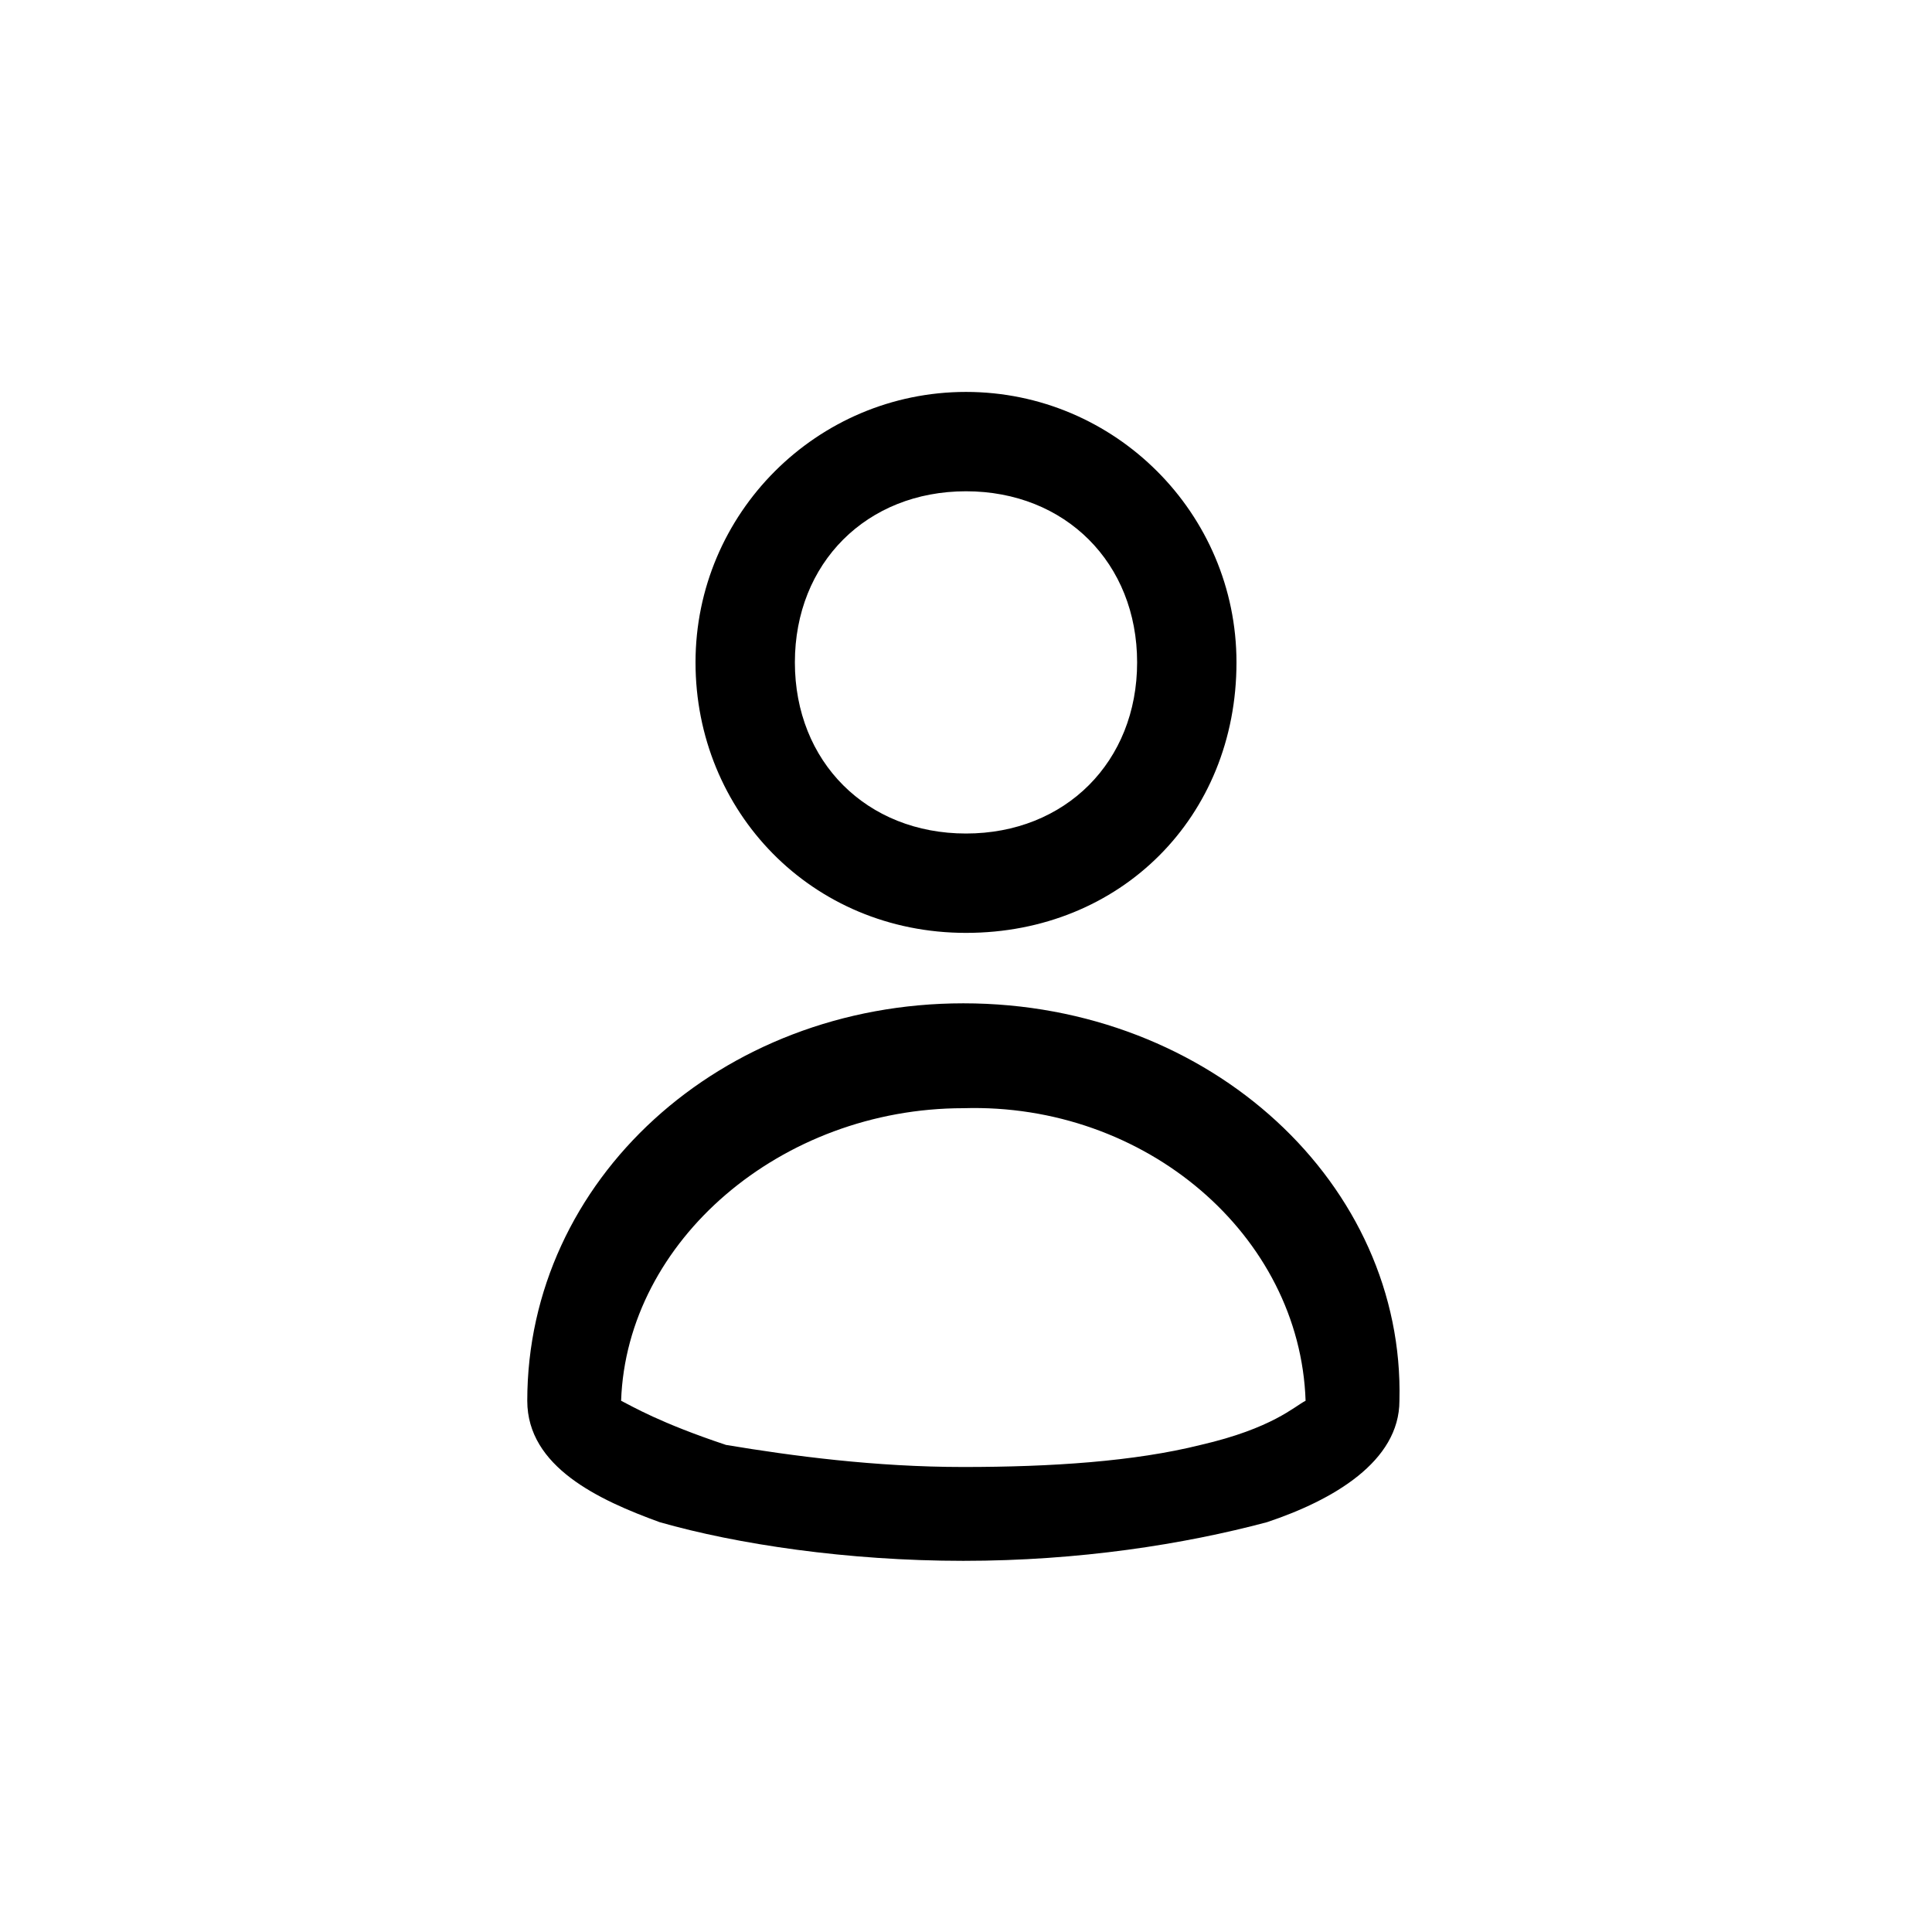<?xml version="1.0" encoding="utf-8"?>
<!-- Generator: Adobe Illustrator 26.1.0, SVG Export Plug-In . SVG Version: 6.00 Build 0)  -->
<svg version="1.2" baseProfile="tiny" id="Ebene_1" xmlns="http://www.w3.org/2000/svg" xmlns:xlink="http://www.w3.org/1999/xlink"
	 x="0px" y="0px" viewBox="0 0 35 35" overflow="visible" xml:space="preserve">
<g id="Pfad_3987" transform="translate(5.952 233.976)">
	<path d="M11.5-215.8c-4.4,0-7.9,3.2-7.9,7.2c0,1.2,1.3,1.8,2.4,2.2c1.4,0.4,3.4,0.7,5.5,0.7s4-0.3,5.5-0.7c1.2-0.4,2.4-1.1,2.4-2.2
		C19.5-212.5,16-215.8,11.5-215.8z M17.7-208.6L17.7-208.6c-0.2,0.1-0.6,0.5-1.9,0.8c-1.2,0.3-2.7,0.4-4.3,0.4s-3.1-0.2-4.3-0.4
		c-1.2-0.4-1.7-0.7-1.9-0.8l0,0l0,0c0.1-2.9,2.9-5.3,6.2-5.3C14.8-214,17.6-211.6,17.7-208.6L17.7-208.6z"/>
</g>
<path d="M17.5,7.1c-2.7,0-4.9,2.2-4.9,4.9s2.1,4.9,4.9,4.9s4.9-2.1,4.9-4.9C22.4,9.3,20.2,7.1,17.5,7.1z M17.5,15.1
	c-1.8,0-3.1-1.3-3.1-3.1s1.3-3.1,3.1-3.1s3.1,1.3,3.1,3.1S19.3,15.1,17.5,15.1z"/>
</svg>
